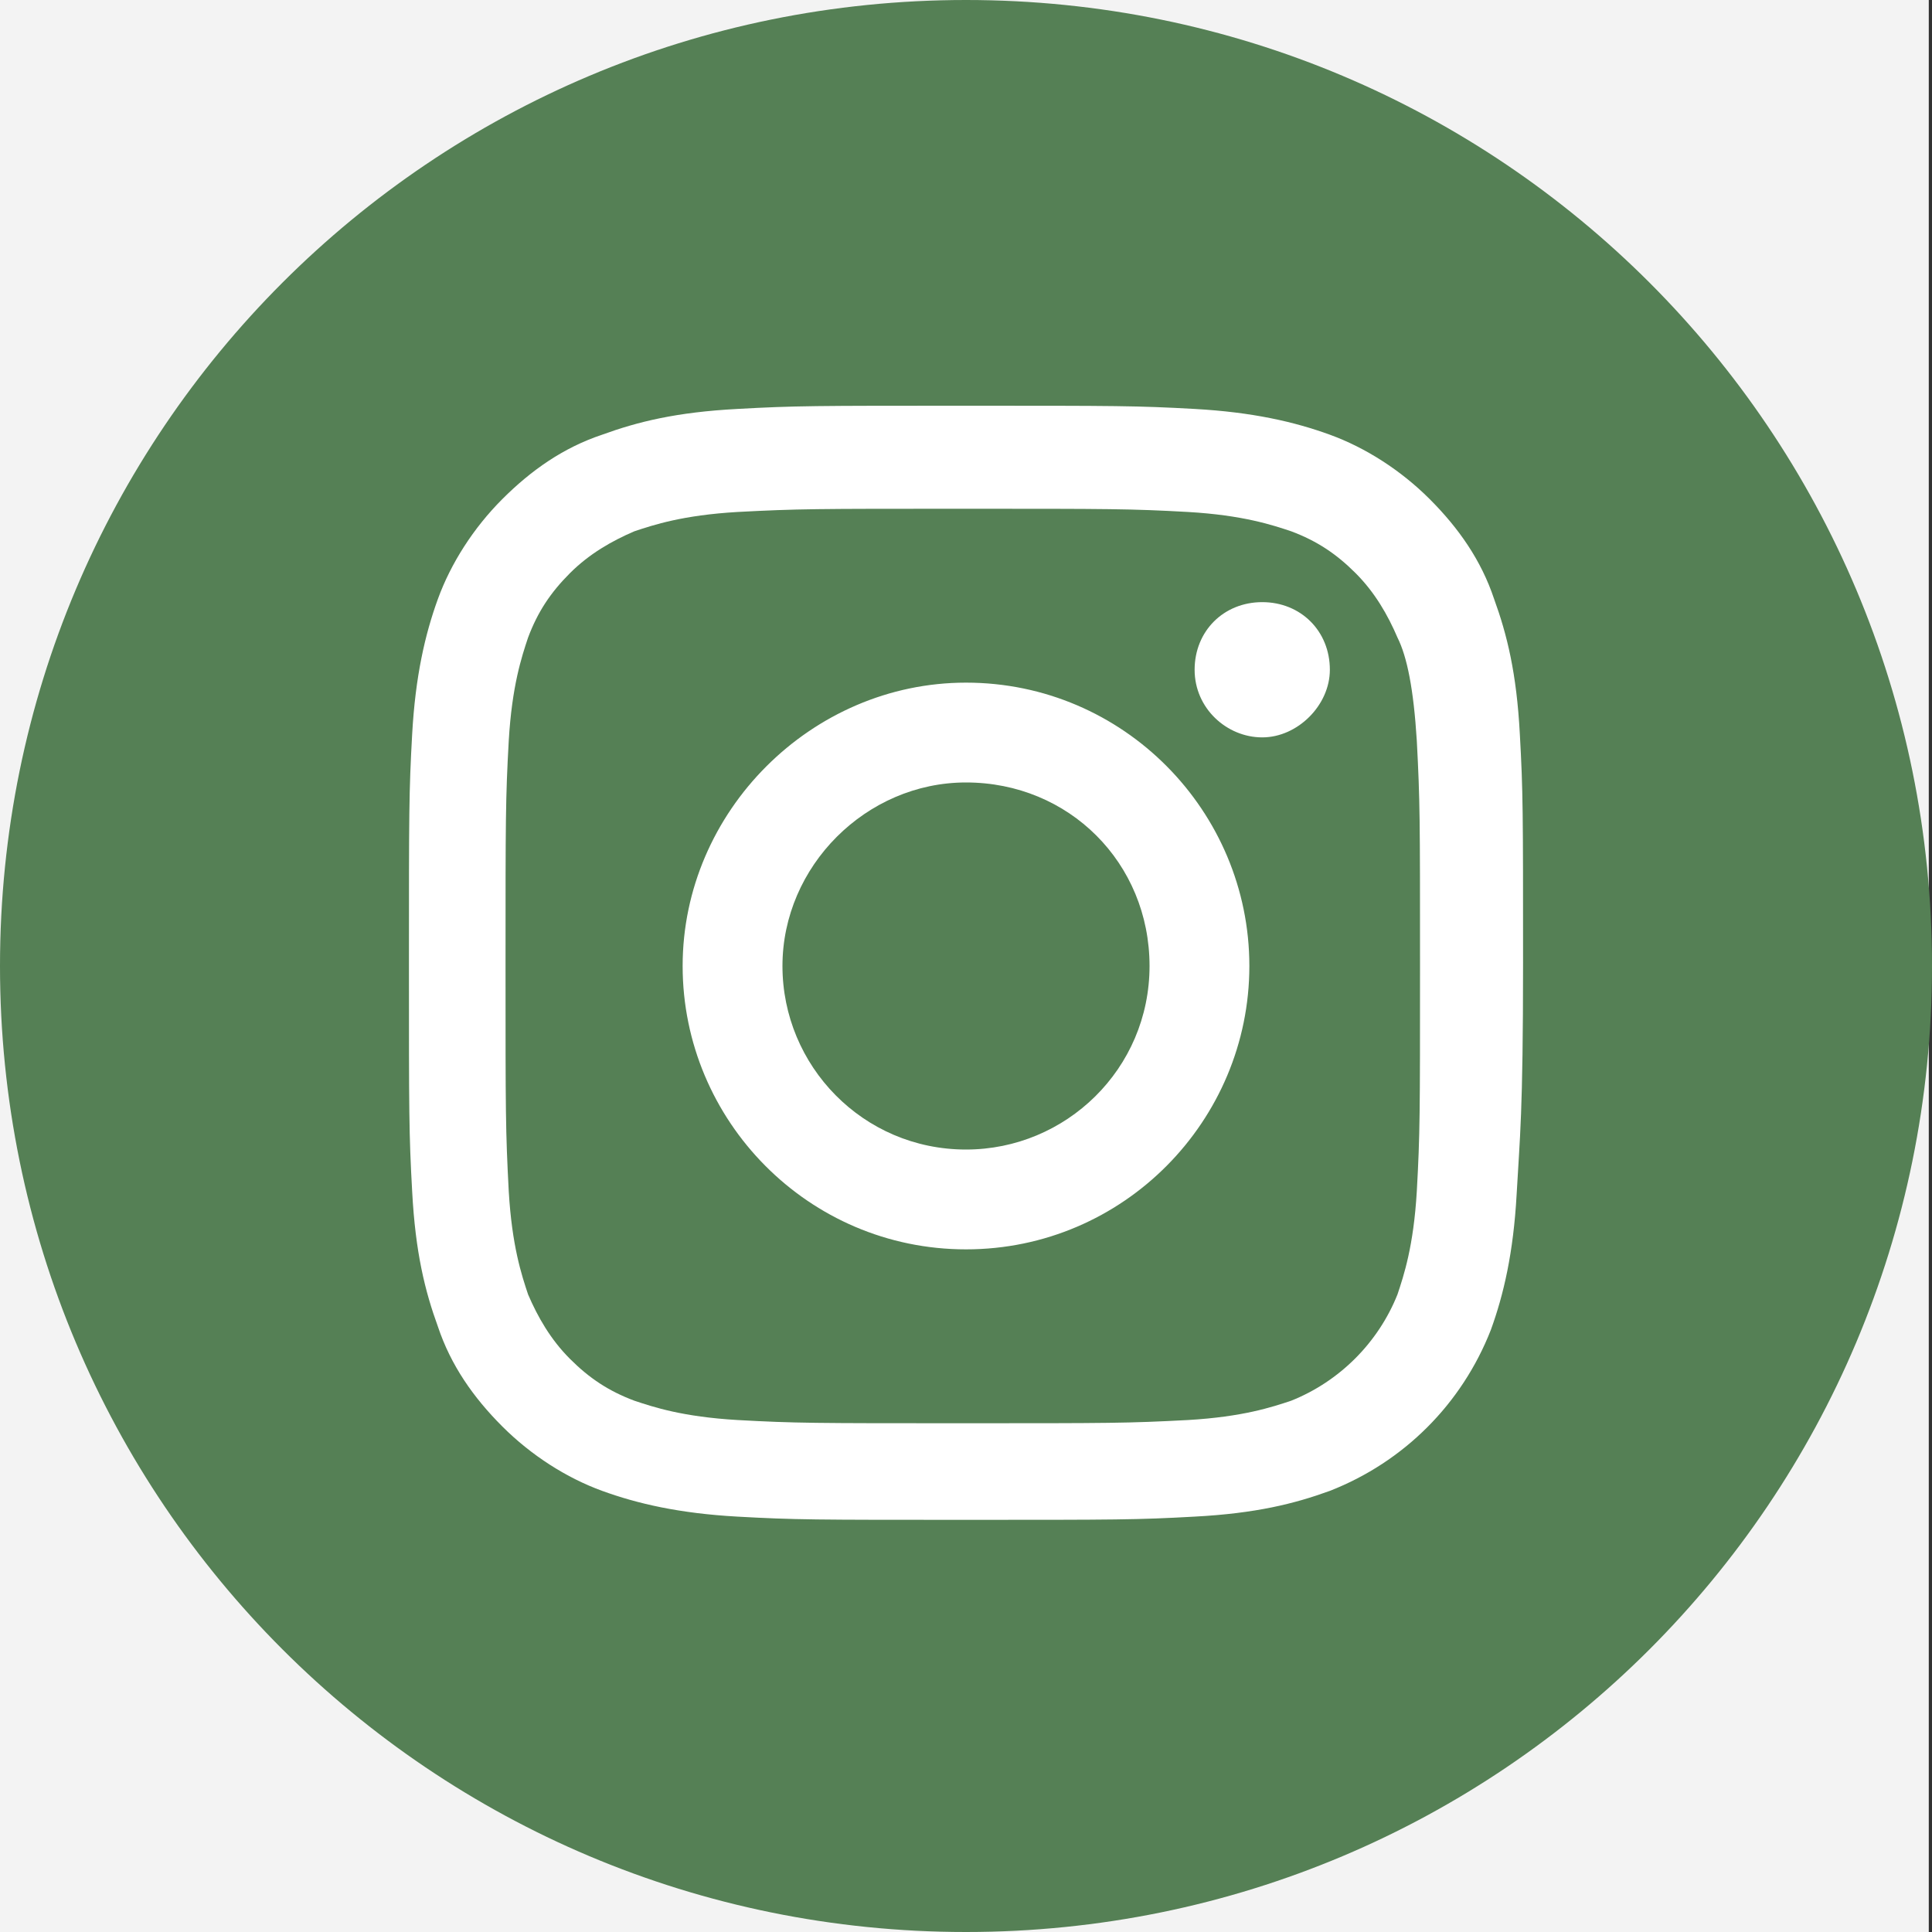 <?xml version="1.0" encoding="utf-8"?>
<!-- Generator: Adobe Illustrator 19.1.0, SVG Export Plug-In . SVG Version: 6.00 Build 0)  -->
<svg version="1.1" id="Layer_1" xmlns="http://www.w3.org/2000/svg" xmlns:xlink="http://www.w3.org/1999/xlink" x="0px" y="0px"
	 viewBox="0 0 60 60" style="enable-background:new 0 0 60 60;" xml:space="preserve">
<rect x="0" y="0" width="60" height="60" fill="#333333" stroke="none"/>
<style type="text/css">
	.st0{fill:#F3F3F3;}
	.st1{fill:#FFFFFF;}
	.st2{fill:#558055;}
</style>
<rect x="-0.1" class="st0" width="60" height="60"/>
<g>
	<circle class="st1" cx="30.6" cy="31" r="22"/>
	<g>
		<path class="st2" d="M35.7,30c0,3.2-2.6,5.7-5.7,5.7c-3.2,0-5.7-2.6-5.7-5.7s2.6-5.7,5.7-5.7C33.2,24.3,35.7,26.8,35.7,30z"/>
		<g>
			<path class="st2" d="M43.4,19.8c-0.3-0.7-0.7-1.4-1.3-2c-0.6-0.6-1.2-1-2-1.3c-0.6-0.2-1.5-0.5-3.2-0.6c-1.8-0.1-2.4-0.1-7-0.1
				s-5.1,0-7,0.1c-1.7,0.1-2.6,0.4-3.2,0.6c-0.7,0.3-1.4,0.7-2,1.3c-0.6,0.6-1,1.2-1.3,2c-0.2,0.6-0.5,1.5-0.6,3.2
				c-0.1,1.8-0.1,2.4-0.1,7s0,5.1,0.1,7c0.1,1.7,0.4,2.6,0.6,3.2c0.3,0.7,0.7,1.4,1.3,2s1.2,1,2,1.3c0.6,0.2,1.5,0.5,3.2,0.6
				c1.8,0.1,2.4,0.1,7,0.1s5.1,0,7-0.1c1.7-0.1,2.6-0.4,3.2-0.6c1.5-0.6,2.7-1.8,3.3-3.3c0.2-0.6,0.5-1.5,0.6-3.2
				c0.1-1.8,0.1-2.4,0.1-7s0-5.1-0.1-7C43.9,21.4,43.7,20.4,43.4,19.8z M30,38.8c-4.9,0-8.8-4-8.8-8.8s4-8.8,8.8-8.8
				c4.9,0,8.8,4,8.8,8.8S34.9,38.8,30,38.8z M39.2,22.9c-1.1,0-2.1-0.9-2.1-2.1s0.9-2.1,2.1-2.1s2.1,0.9,2.1,2.1
				C41.3,21.9,40.3,22.9,39.2,22.9z"/>
			<path class="st2" d="M30,0C13.4,0,0,13.4,0,30s13.4,30,30,30s30-13.4,30-30S46.6,0,30,0z M47.1,37.1c-0.1,1.8-0.4,3.1-0.8,4.2
				c-0.9,2.3-2.7,4.1-5,5c-1.1,0.4-2.3,0.7-4.2,0.8c-1.8,0.1-2.4,0.1-7.1,0.1c-4.7,0-5.3,0-7.1-0.1s-3.1-0.4-4.2-0.8
				c-1.1-0.4-2.2-1.1-3.1-2c-0.9-0.9-1.6-1.9-2-3.1c-0.4-1.1-0.7-2.3-0.8-4.2c-0.1-1.8-0.1-2.4-0.1-7.1s0-5.3,0.1-7.1
				s0.4-3.1,0.8-4.2c0.4-1.1,1.1-2.2,2-3.1s1.9-1.6,3.1-2c1.1-0.4,2.3-0.7,4.2-0.8c1.8-0.1,2.4-0.1,7.1-0.1s5.3,0,7.1,0.1
				c1.8,0.1,3.1,0.4,4.2,0.8c1.1,0.4,2.2,1.1,3.1,2s1.6,1.9,2,3.1c0.4,1.1,0.7,2.3,0.8,4.2c0.1,1.8,0.1,2.4,0.1,7.1
				S47.2,35.3,47.1,37.1z"/>
		</g>
	</g>
</g>
</svg>
